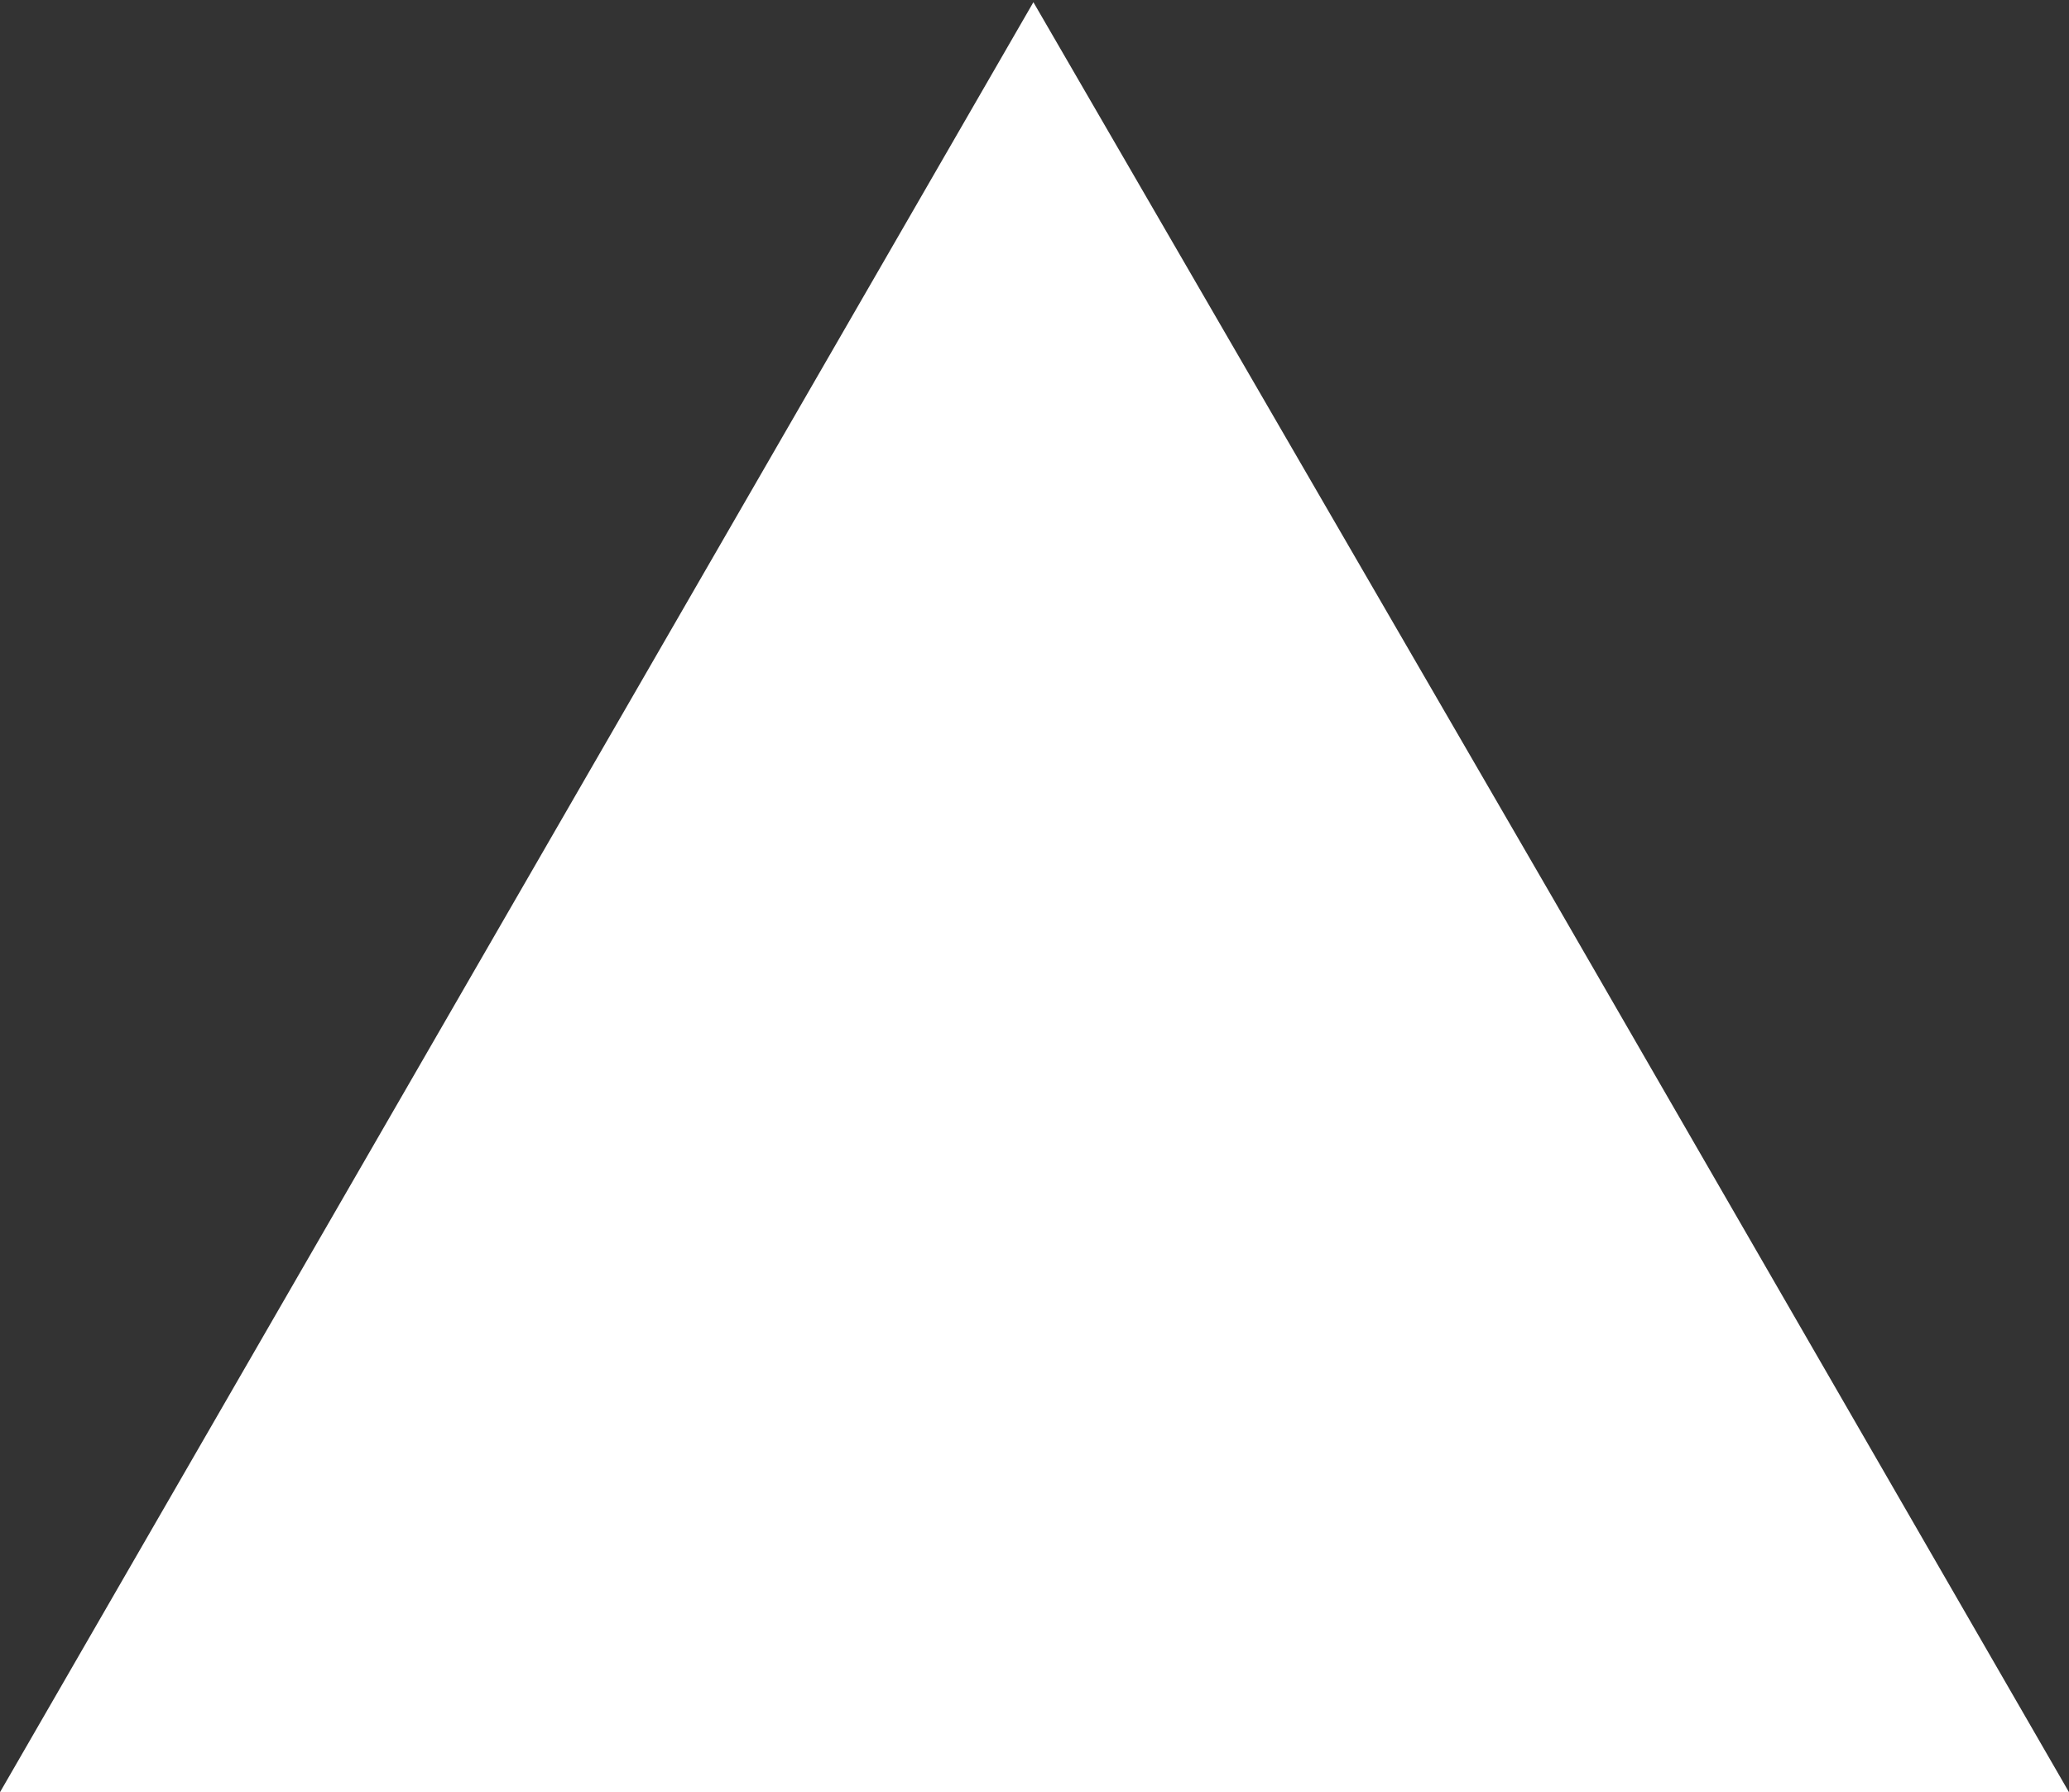 <?xml version="1.0" encoding="UTF-8"?> <!-- Generator: Adobe Illustrator 24.2.3, SVG Export Plug-In . SVG Version: 6.00 Build 0) --> <svg xmlns="http://www.w3.org/2000/svg" xmlns:xlink="http://www.w3.org/1999/xlink" id="Layer_1" x="0px" y="0px" viewBox="0 0 94.1 81.5" style="enable-background:new 0 0 94.1 81.5;" xml:space="preserve"><rect x="0" y="0" width="94.1" height="81.5" fill="#333333" stroke="none"/> <style type="text/css"> .st0{fill-rule:evenodd;clip-rule:evenodd;fill:#FFFFFF;} </style> <polygon class="st0" points="47,0.1 70.6,40.8 94.1,81.5 47,81.5 0,81.5 23.5,40.8 "></polygon> </svg> 